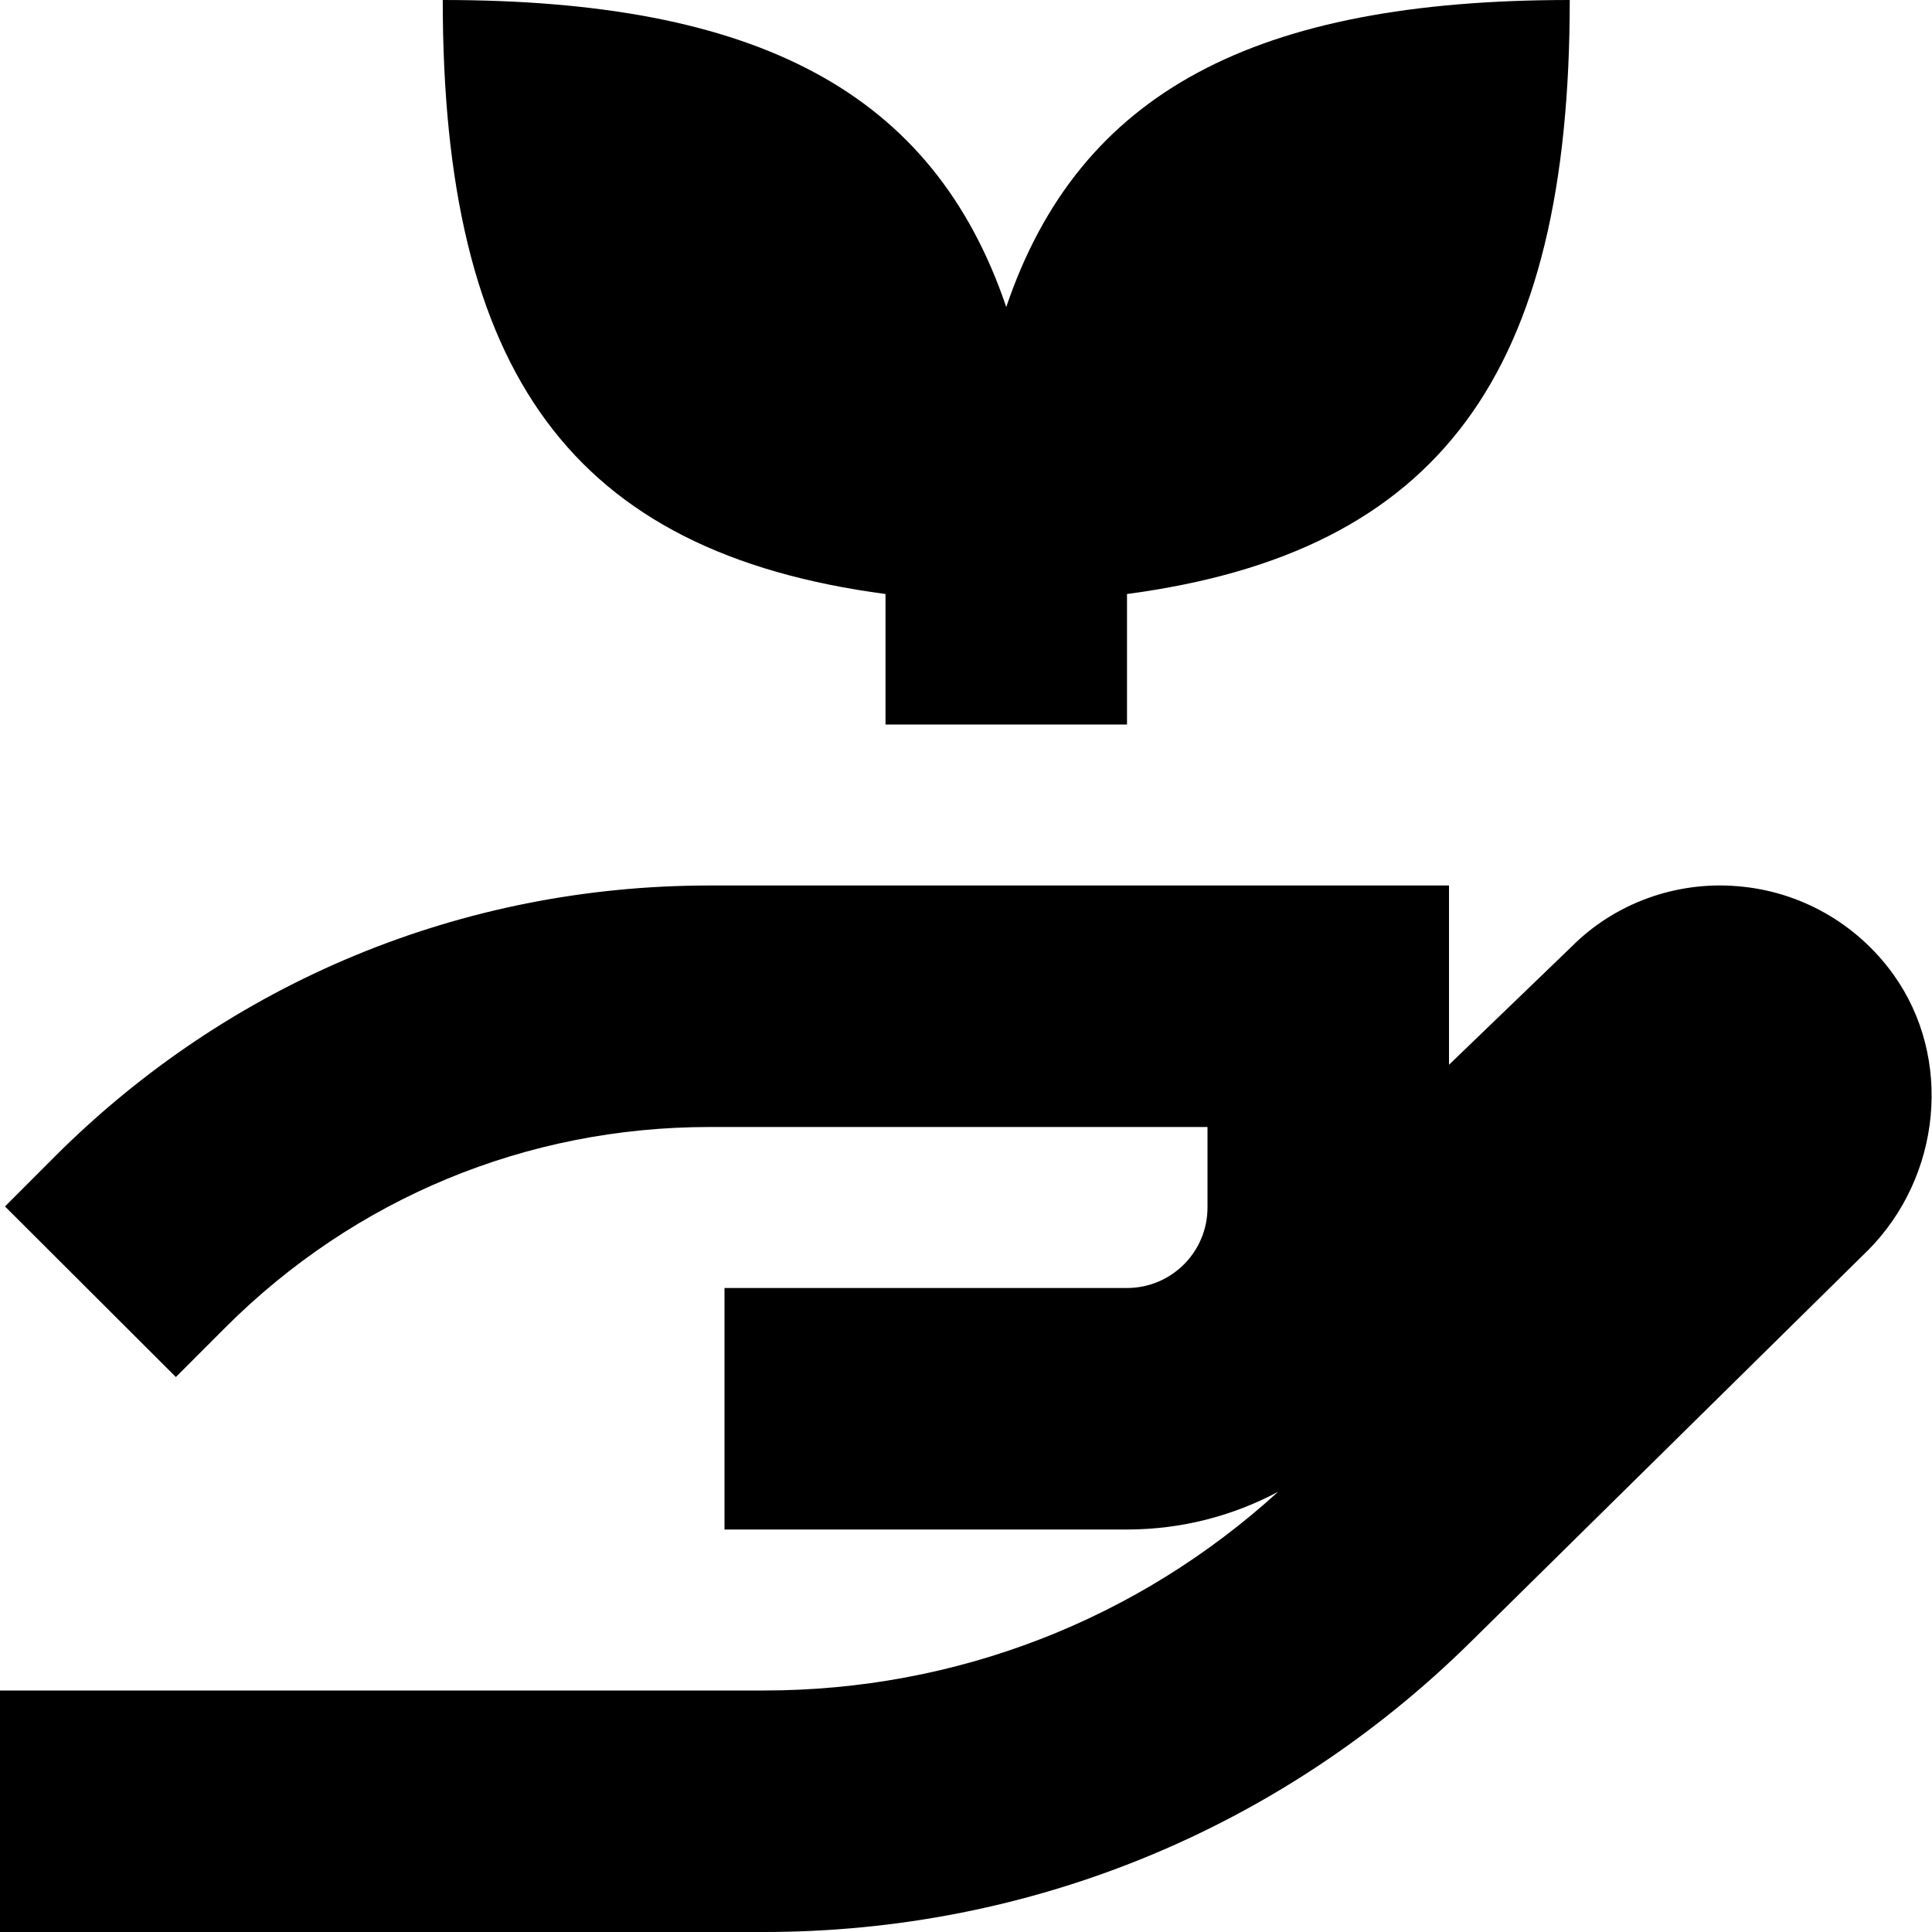 <?xml version="1.0" encoding="UTF-8"?>
<svg xmlns="http://www.w3.org/2000/svg" id="Layer_1" data-name="Layer 1" viewBox="0 0 24 24" width="512" height="512"><path d="M23.193,15.543l-4.929,4.859c-2.354,2.32-5.47,3.598-8.775,3.598H0v-3H9.489c2.383,0,4.637-.874,6.389-2.469-.56,.299-1.2,.469-1.878,.469h-5v-3h5c.552,0,1-.448,1-1v-1h-6.188c-2.27,0-4.404,.884-6.011,2.489l-.616,.617L.062,14.987l.617-.618c2.174-2.173,5.062-3.369,8.133-3.369h9.188v2.227l1.53-1.474c.527-.528,1.286-.81,2.056-.744,.771,.062,1.476,.46,1.932,1.093,.745,1.035,.604,2.515-.324,3.441ZM11,7.379v1.621h3v-1.621c3.897-.518,5.5-2.747,5.5-7.379-3.897,0-6.092,1.134-7,3.814-.908-2.68-3.103-3.814-7-3.814,0,4.632,1.603,6.861,5.5,7.379Z"/></svg>
